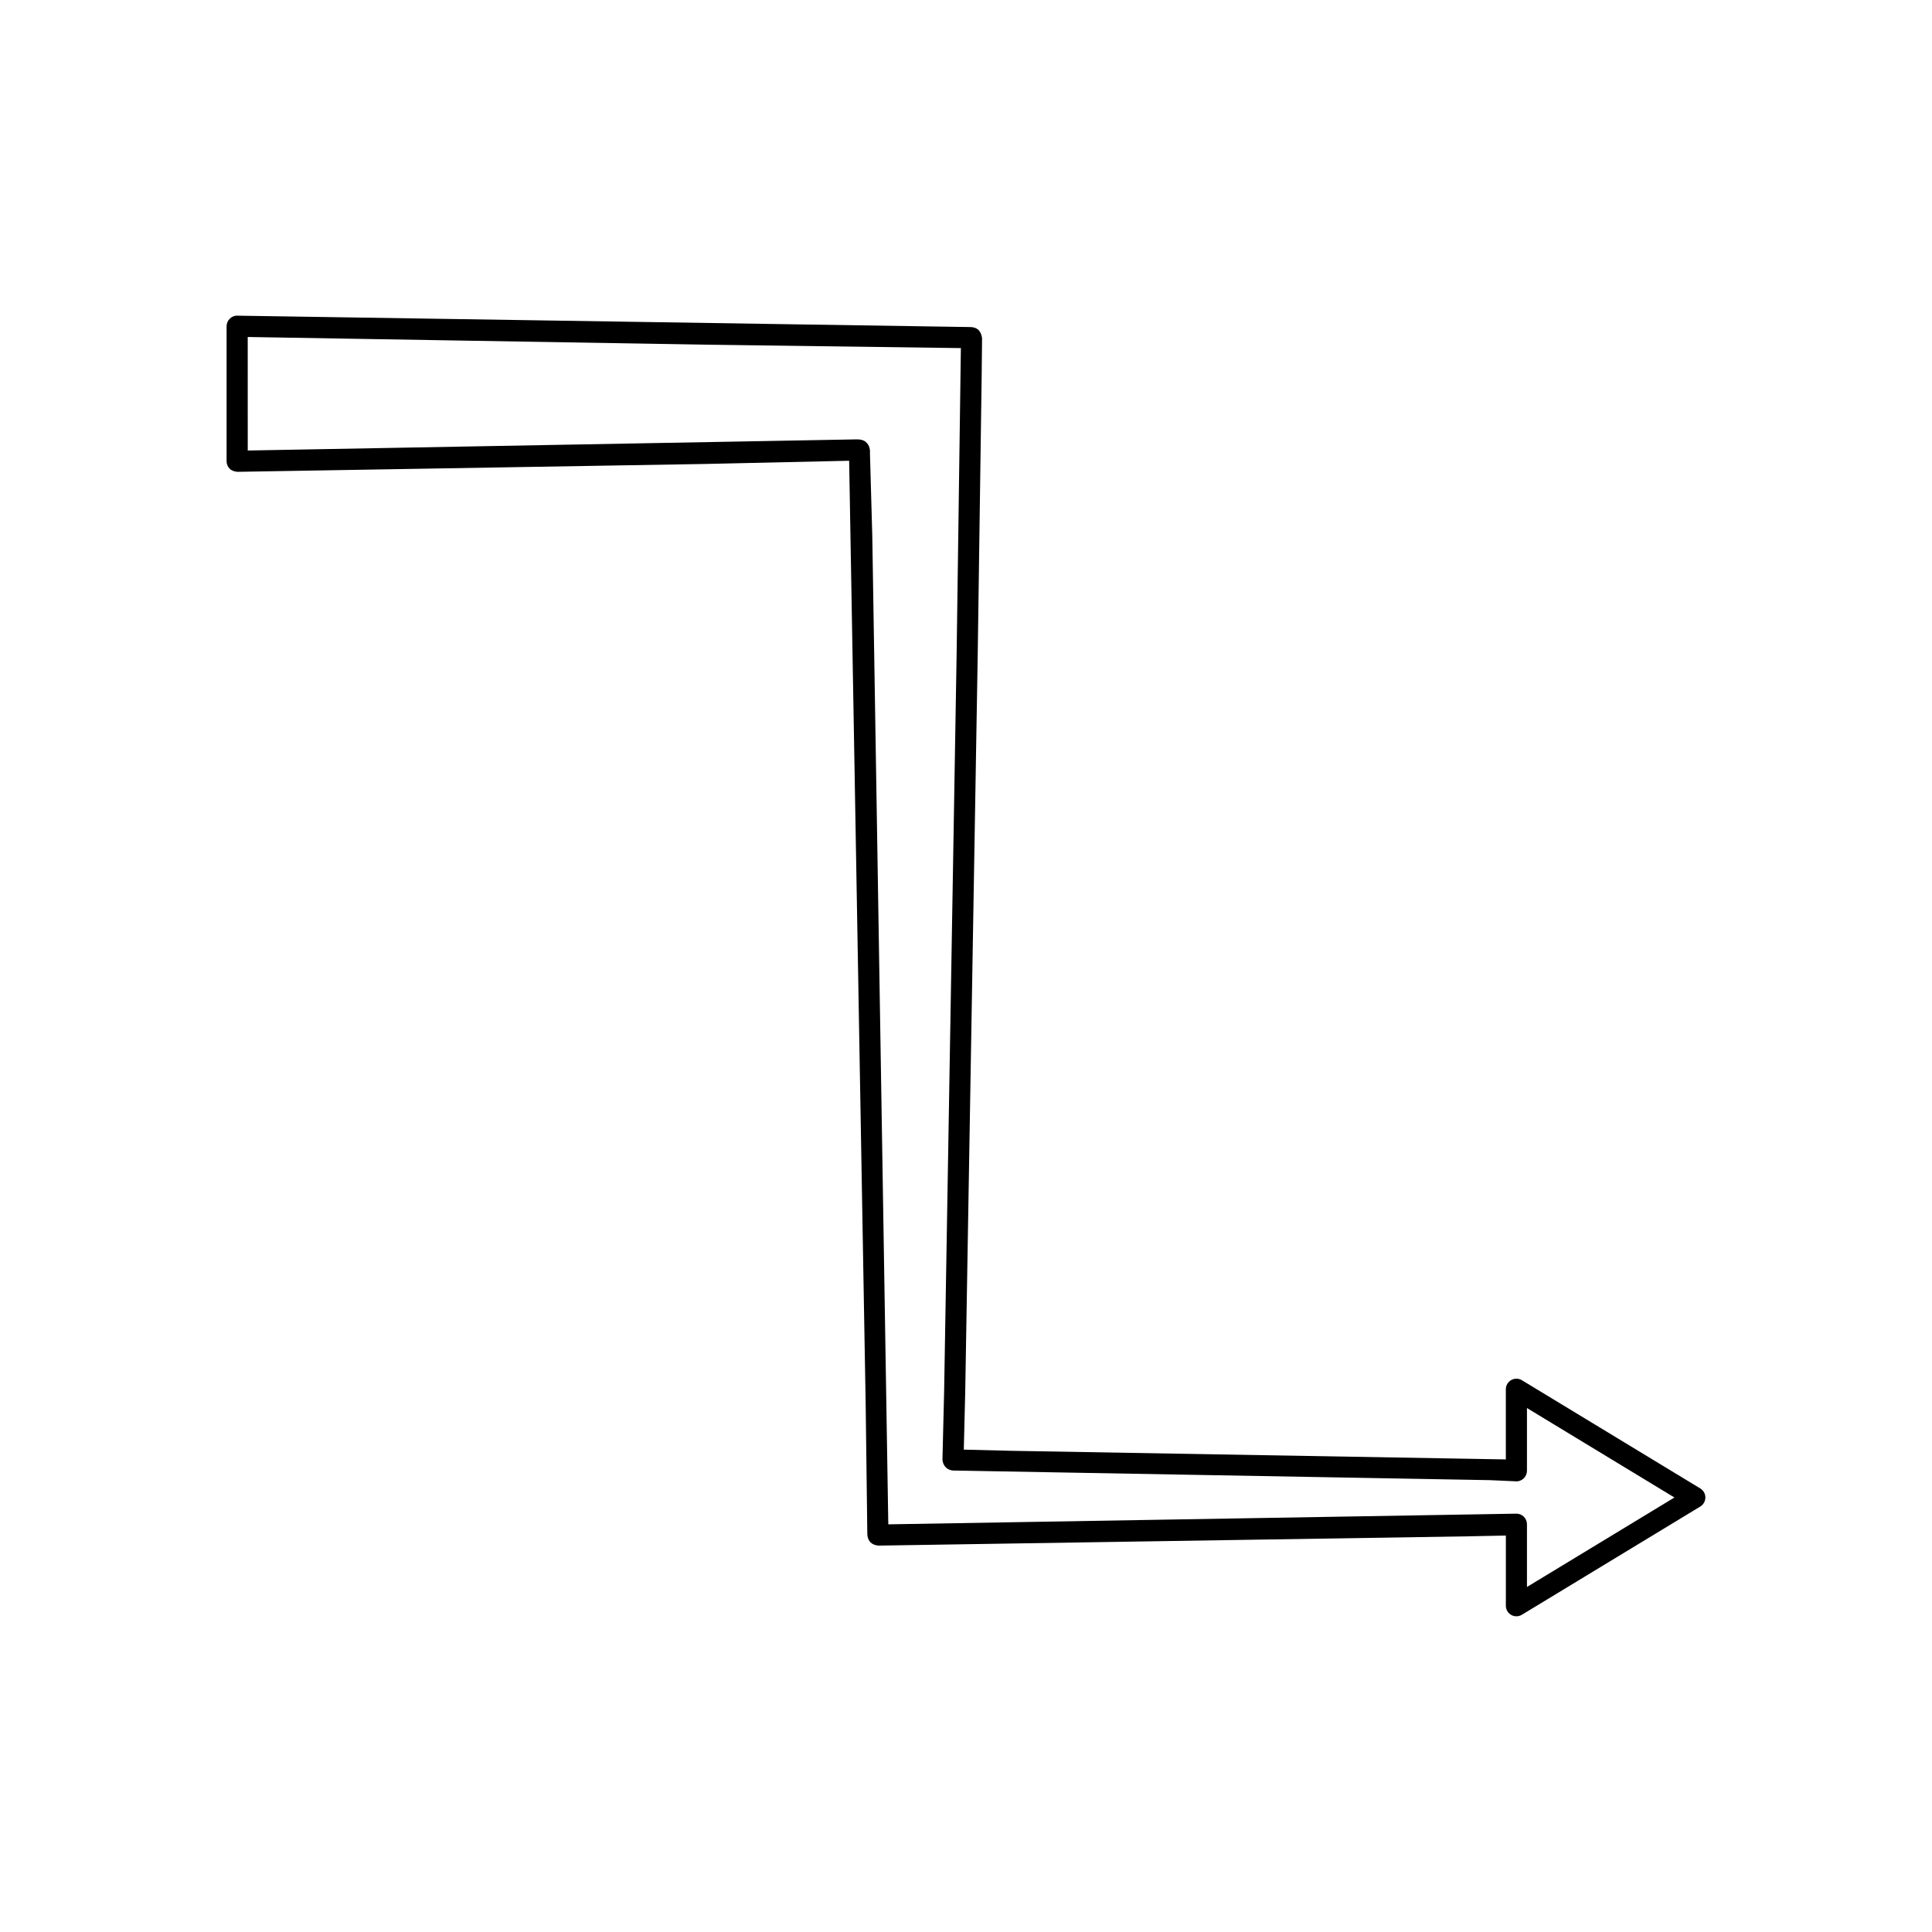 <?xml version="1.0" encoding="UTF-8"?>
<!-- Uploaded to: ICON Repo, www.svgrepo.com, Generator: ICON Repo Mixer Tools -->
<svg fill="#000000" width="800px" height="800px" version="1.1" viewBox="144 144 512 512" xmlns="http://www.w3.org/2000/svg">
 <path d="m331.13 266.95 37.902-0.848 4.379 249.96 0.438 34.434c0 0.711 0.219 1.465 0.617 1.973 0.652 0.816 1.617 1.18 2.883 1.125l155.48-2.449 10.238-0.207v18.598c0 1.012 0.547 1.941 1.426 2.438 0.426 0.242 0.898 0.359 1.371 0.359 0.504 0 1.008-0.137 1.453-0.406l47.277-28.684c0.836-0.508 1.344-1.414 1.344-2.394 0-0.98-0.508-1.887-1.344-2.394l-47.277-28.684c-0.875-0.523-1.953-0.543-2.828-0.043-0.879 0.496-1.426 1.426-1.426 2.438v18.594l-130.92-2.281-12.727-0.312 0.379-15.379v-0.023l3.316-195.67 1.043-73.789 0.094-9.172c0.082-0.918-0.352-2.219-1.059-2.805-0.516-0.422-1.262-0.652-1.973-0.656l-194.32-3.019c-0.762-0.031-1.477 0.277-2.012 0.805-0.535 0.523-0.836 1.246-0.836 1.996v35.781c0 0.75 0.301 1.469 0.836 1.996 0.535 0.523 1.273 0.734 2.012 0.805zm-121.48-33.645 121.39 2.039 67.602 0.902-1.121 80.766-3.316 195.64-0.438 17.891c-0.051 0.809 0.312 1.754 0.891 2.324 0.75 0.723 1.617 0.848 2.203 0.848 0.195 0 0.332 0.004 0.48 0l141.55 2.539 6.769 0.305c0.766 0.078 1.543-0.219 2.109-0.742 0.57-0.531 0.891-1.273 0.891-2.051v-16.625l39.082 23.711-39.082 23.711v-16.629c0-0.777-0.324-1.52-0.891-2.051-0.52-0.48-1.203-0.75-1.906-0.75-0.066 0-0.133 0-0.195 0.004l-166.26 2.828-4.246-262.03-0.613-21.773c0.031-0.578 0.113-2.121-1.234-3.152-0.543-0.414-1.535-0.625-2.301-0.57v-0.004l-161.36 2.953z"/>
</svg>